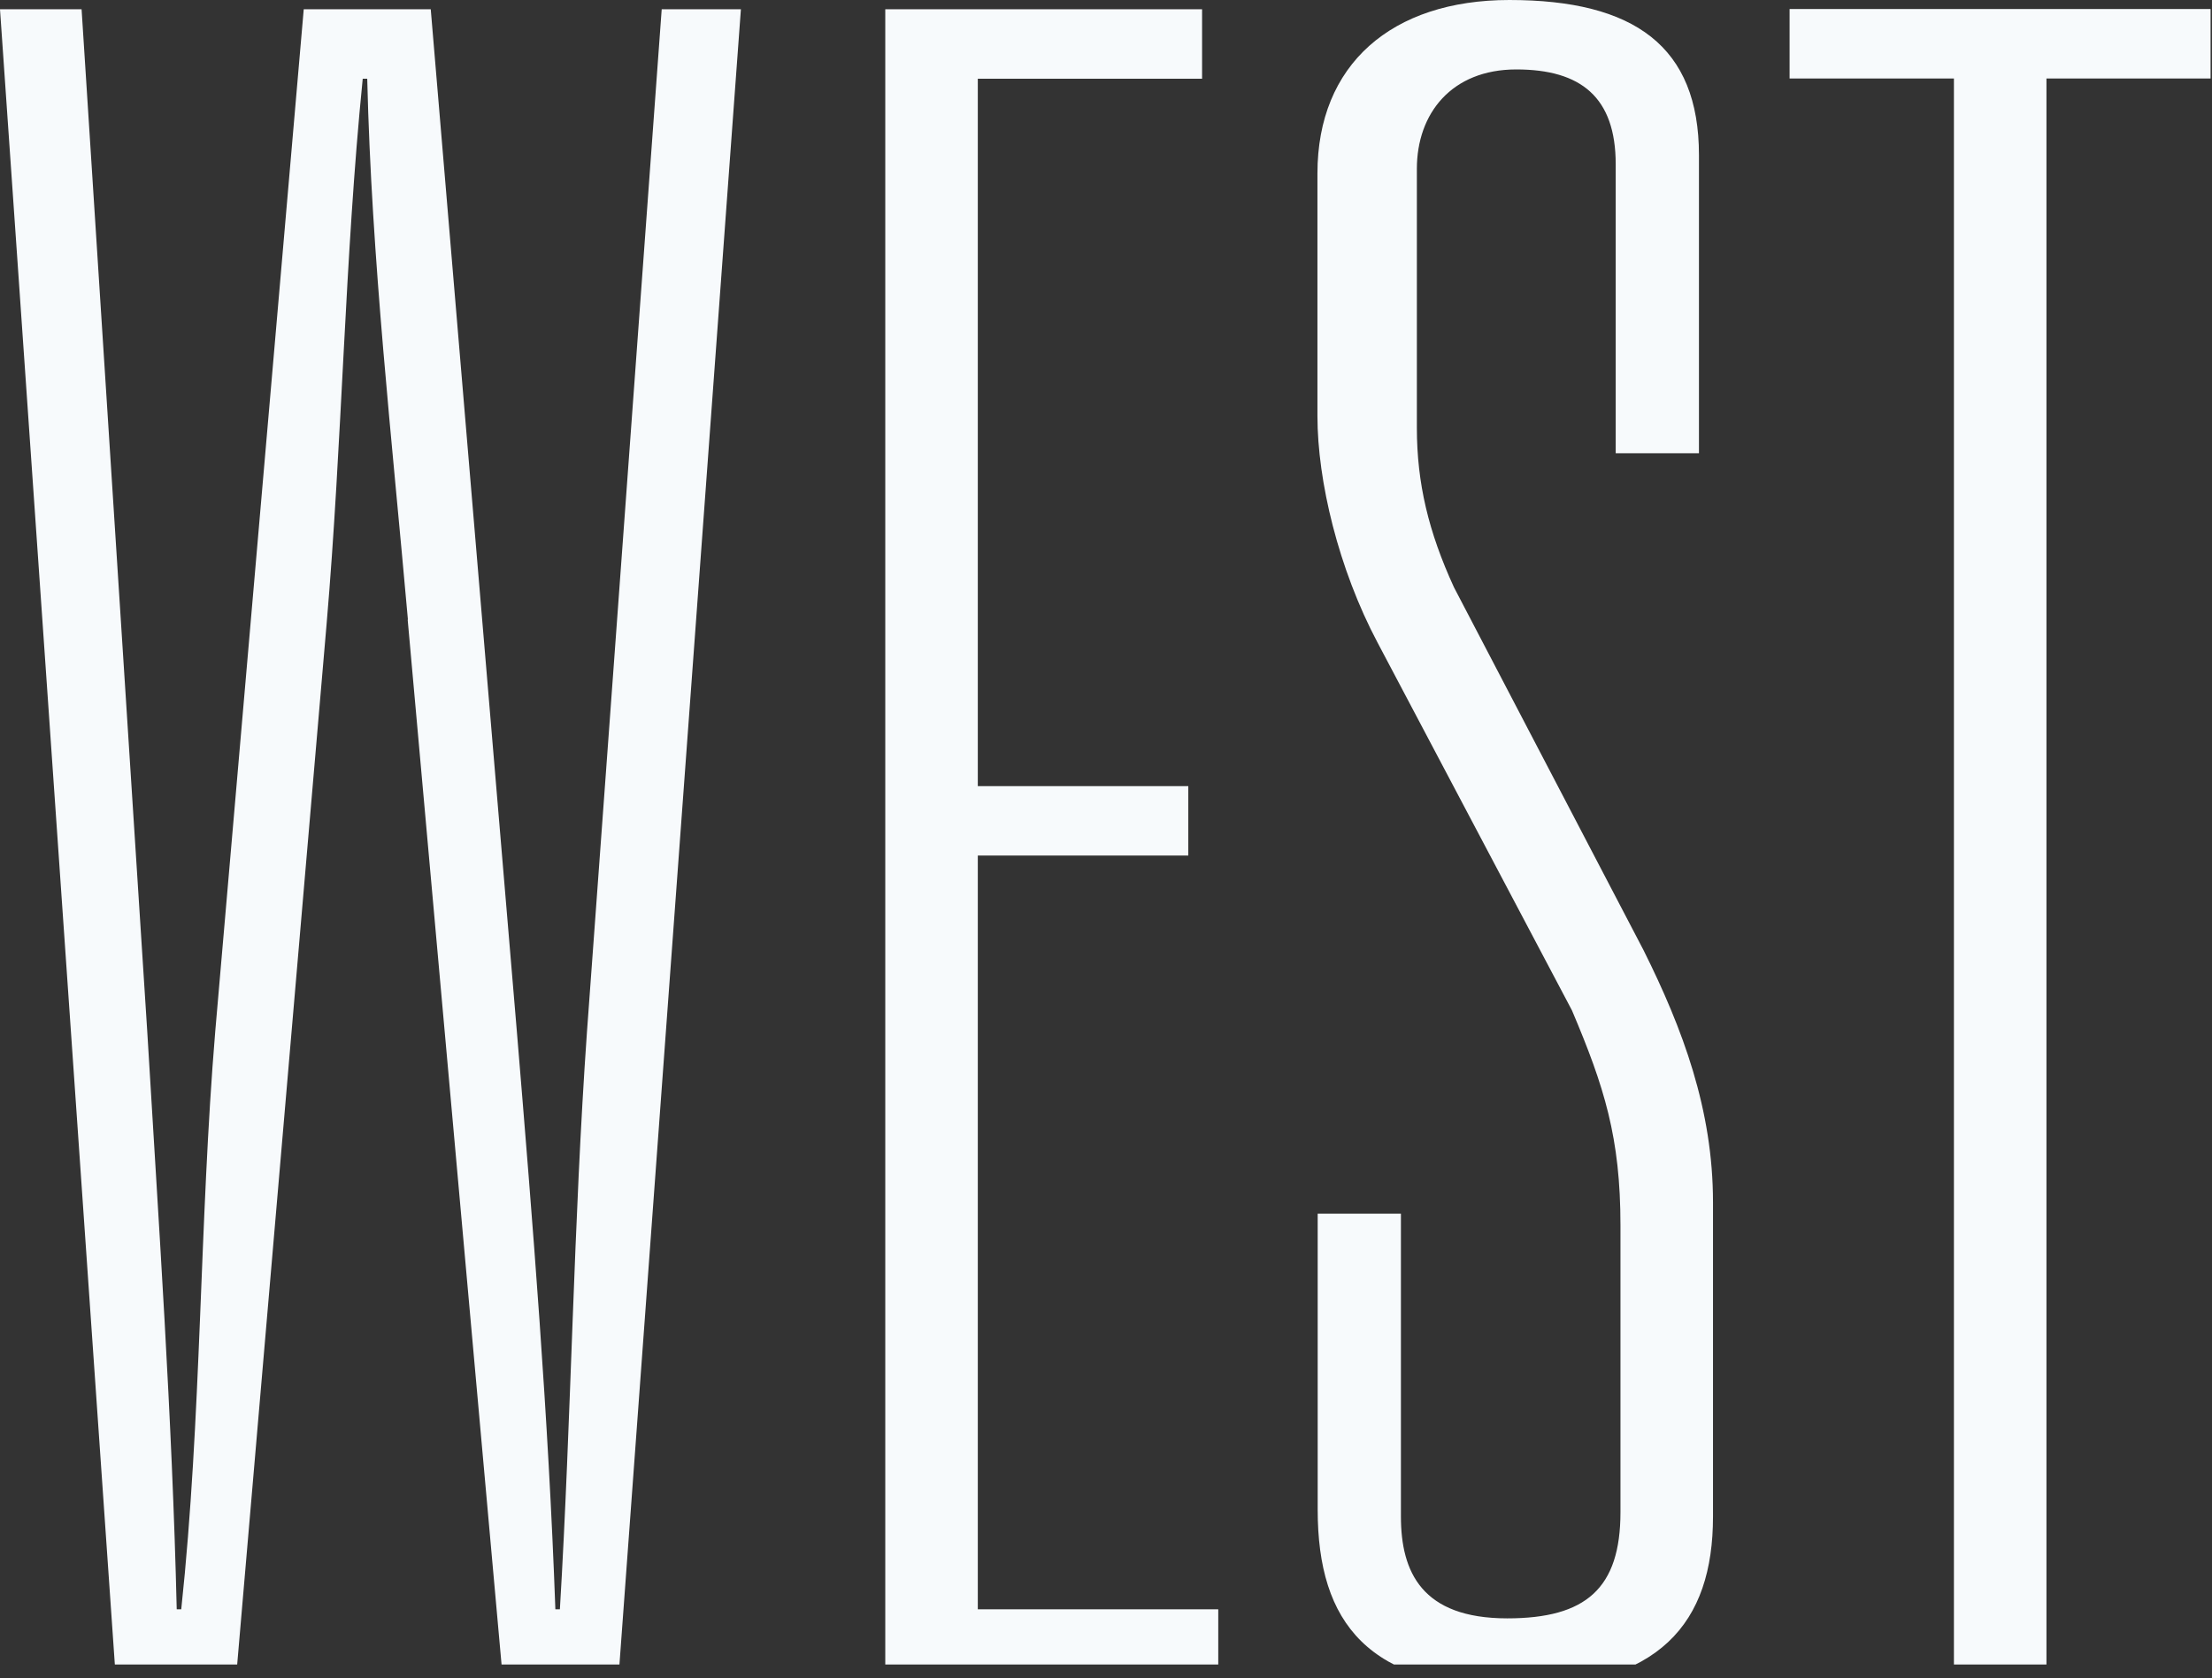 <svg width="112" height="85" viewBox="0 0 112 85" fill="none" xmlns="http://www.w3.org/2000/svg">
<rect x="0" y="0" width="112" height="85" fill="#333333" stroke="none"/>
<g clip-path="url(#clip0_381_3194)">
<path d="M20.654 31.384C19.847 22.256 18.811 13.115 18.594 3.986H18.366C17.45 13.115 17.33 22.364 16.535 31.625L11.947 85.024H5.865L0 0.47H4.131L7.455 52.23C8.033 61.949 8.719 71.788 8.948 81.507H9.177C10.213 71.788 10.092 61.949 10.899 52.23L15.379 0.47H21.81L26.169 52.23C26.976 61.949 27.771 71.788 28.12 81.507H28.349C28.927 71.788 29.036 61.949 29.722 52.23L33.504 0.47H37.514L31.312 85.012H25.459L20.642 31.384H20.654Z" fill="#F7FAFC"/>
<path d="M44.824 0.47H60.865V3.986H49.509V39.814H60.167V43.331H49.509V81.507H61.684V85.024H44.824V0.482V0.47Z" fill="#F7FAFC"/>
<path d="M70.933 76.81C70.933 79.616 71.993 81.965 76.317 81.965C80.303 81.965 82.049 80.447 82.049 76.582V62.058C82.049 57.614 81.23 55.037 79.592 51.171L69.753 32.552C67.766 28.807 66.706 24.351 66.706 21.075V8.779C66.706 3.276 70.452 0 76.425 0C82.748 0 86.023 2.348 86.023 7.852V22.954H81.808V8.322C81.808 4.926 80.05 3.517 76.774 3.517C73.499 3.517 71.74 5.745 71.74 8.551V21.665C71.74 24.471 72.33 26.94 73.619 29.746L83.217 48.124C85.204 52.11 86.734 56.205 86.734 60.889V76.81C86.734 82.194 84.036 85.481 76.666 85.481C69.296 85.481 66.718 82.206 66.718 76.461V61.468H70.933V76.81Z" fill="#F7FAFC"/>
<path d="M98.921 3.974H90.612V0.458H111.928V3.974H103.618V85H98.933V3.974H98.921Z" fill="#F7FAFC"/>
</g>
<defs>
<clipPath id="clip0_381_3194">
<rect width="112" height="84.301" fill="white"/>
</clipPath>
</defs>
</svg>
